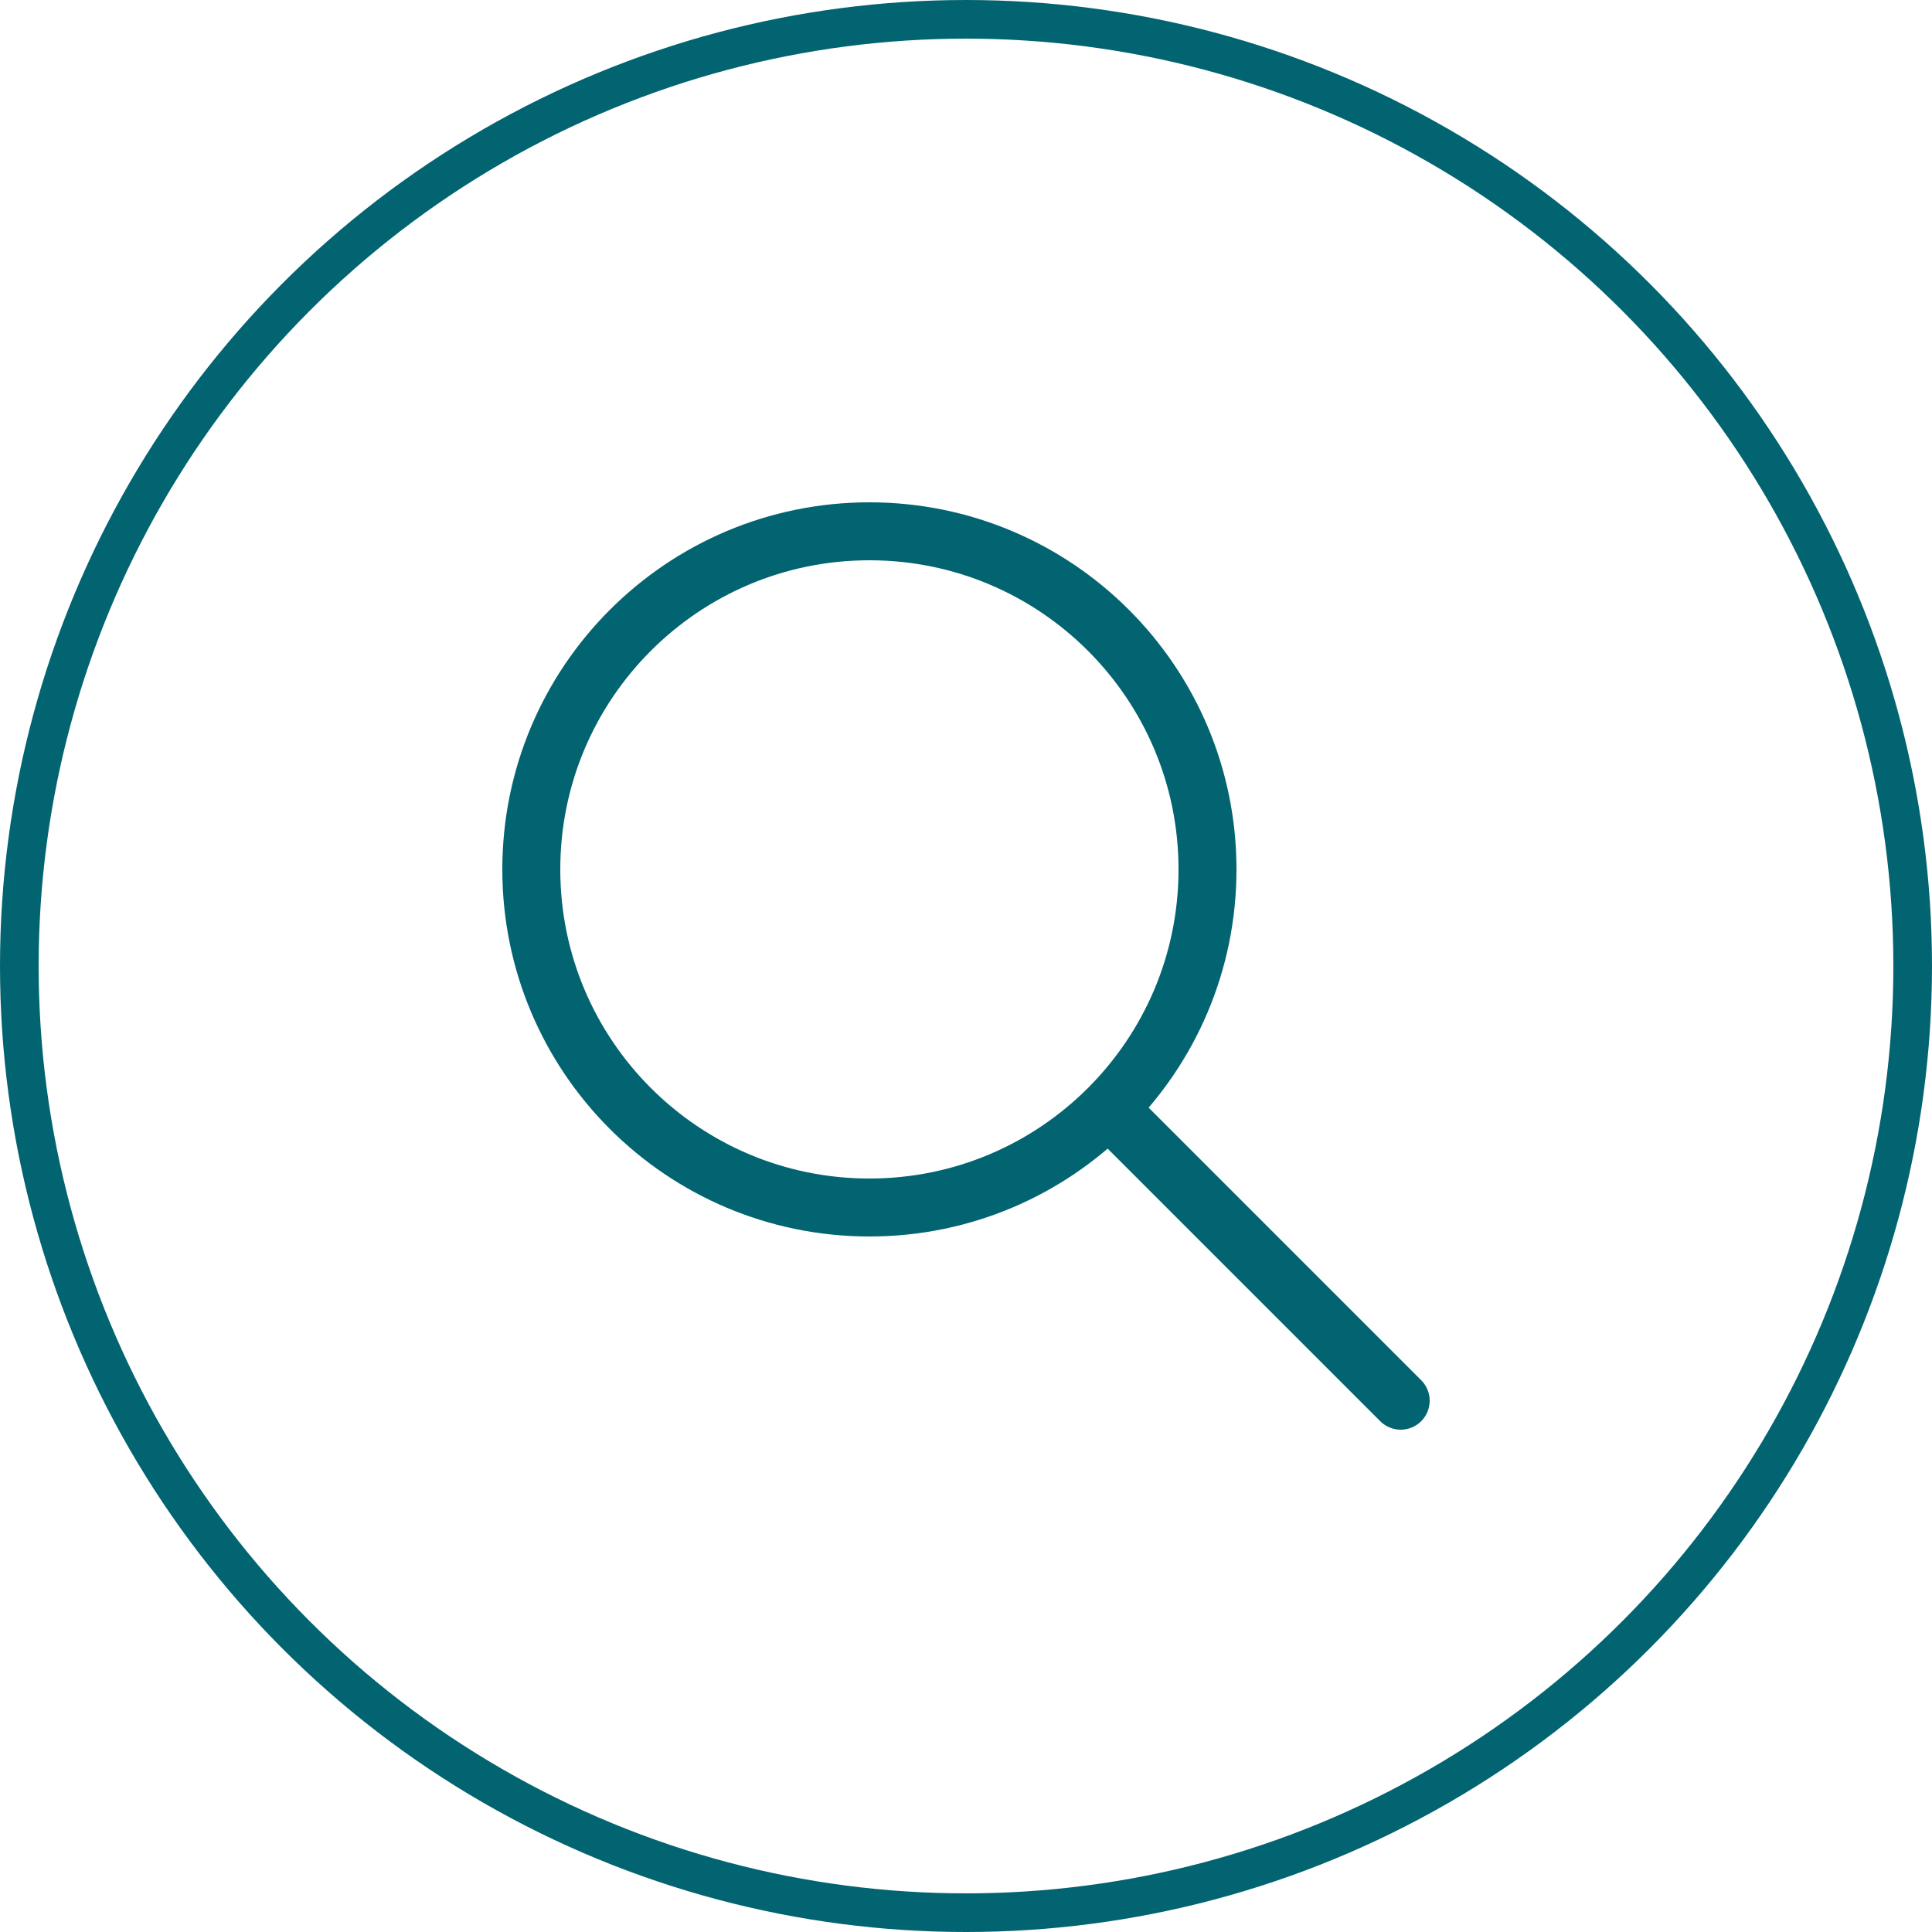 <?xml version="1.0" encoding="UTF-8"?> <svg xmlns="http://www.w3.org/2000/svg" width="50" height="50" viewBox="0 0 50 50" fill="none"><circle cx="25" cy="25" r="24.5" stroke="#026471"></circle><g clip-path="url(#clip0_51_2)"><mask id="mask0_51_2" style="mask-type:luminance" maskUnits="userSpaceOnUse" x="10" y="10" width="30" height="30"><path d="M40 10H10V40H40V10Z" fill="white"></path></mask><g mask="url(#mask0_51_2)"><path d="M22.5 31.25C27.332 31.25 31.25 27.332 31.25 22.5C31.25 17.668 27.332 13.75 22.5 13.75C17.668 13.75 13.75 17.668 13.75 22.5C13.75 27.332 17.668 31.25 22.5 31.25Z" stroke="#026471" stroke-width="1.5" stroke-linecap="round" stroke-linejoin="round"></path><path d="M36.25 36.25L28.75 28.75" stroke="#026471" stroke-width="1.5" stroke-linecap="round" stroke-linejoin="round"></path></g></g><defs><clipPath id="clip0_51_2"><rect width="30" height="30" fill="white" transform="translate(10 10)"></rect></clipPath></defs></svg> 